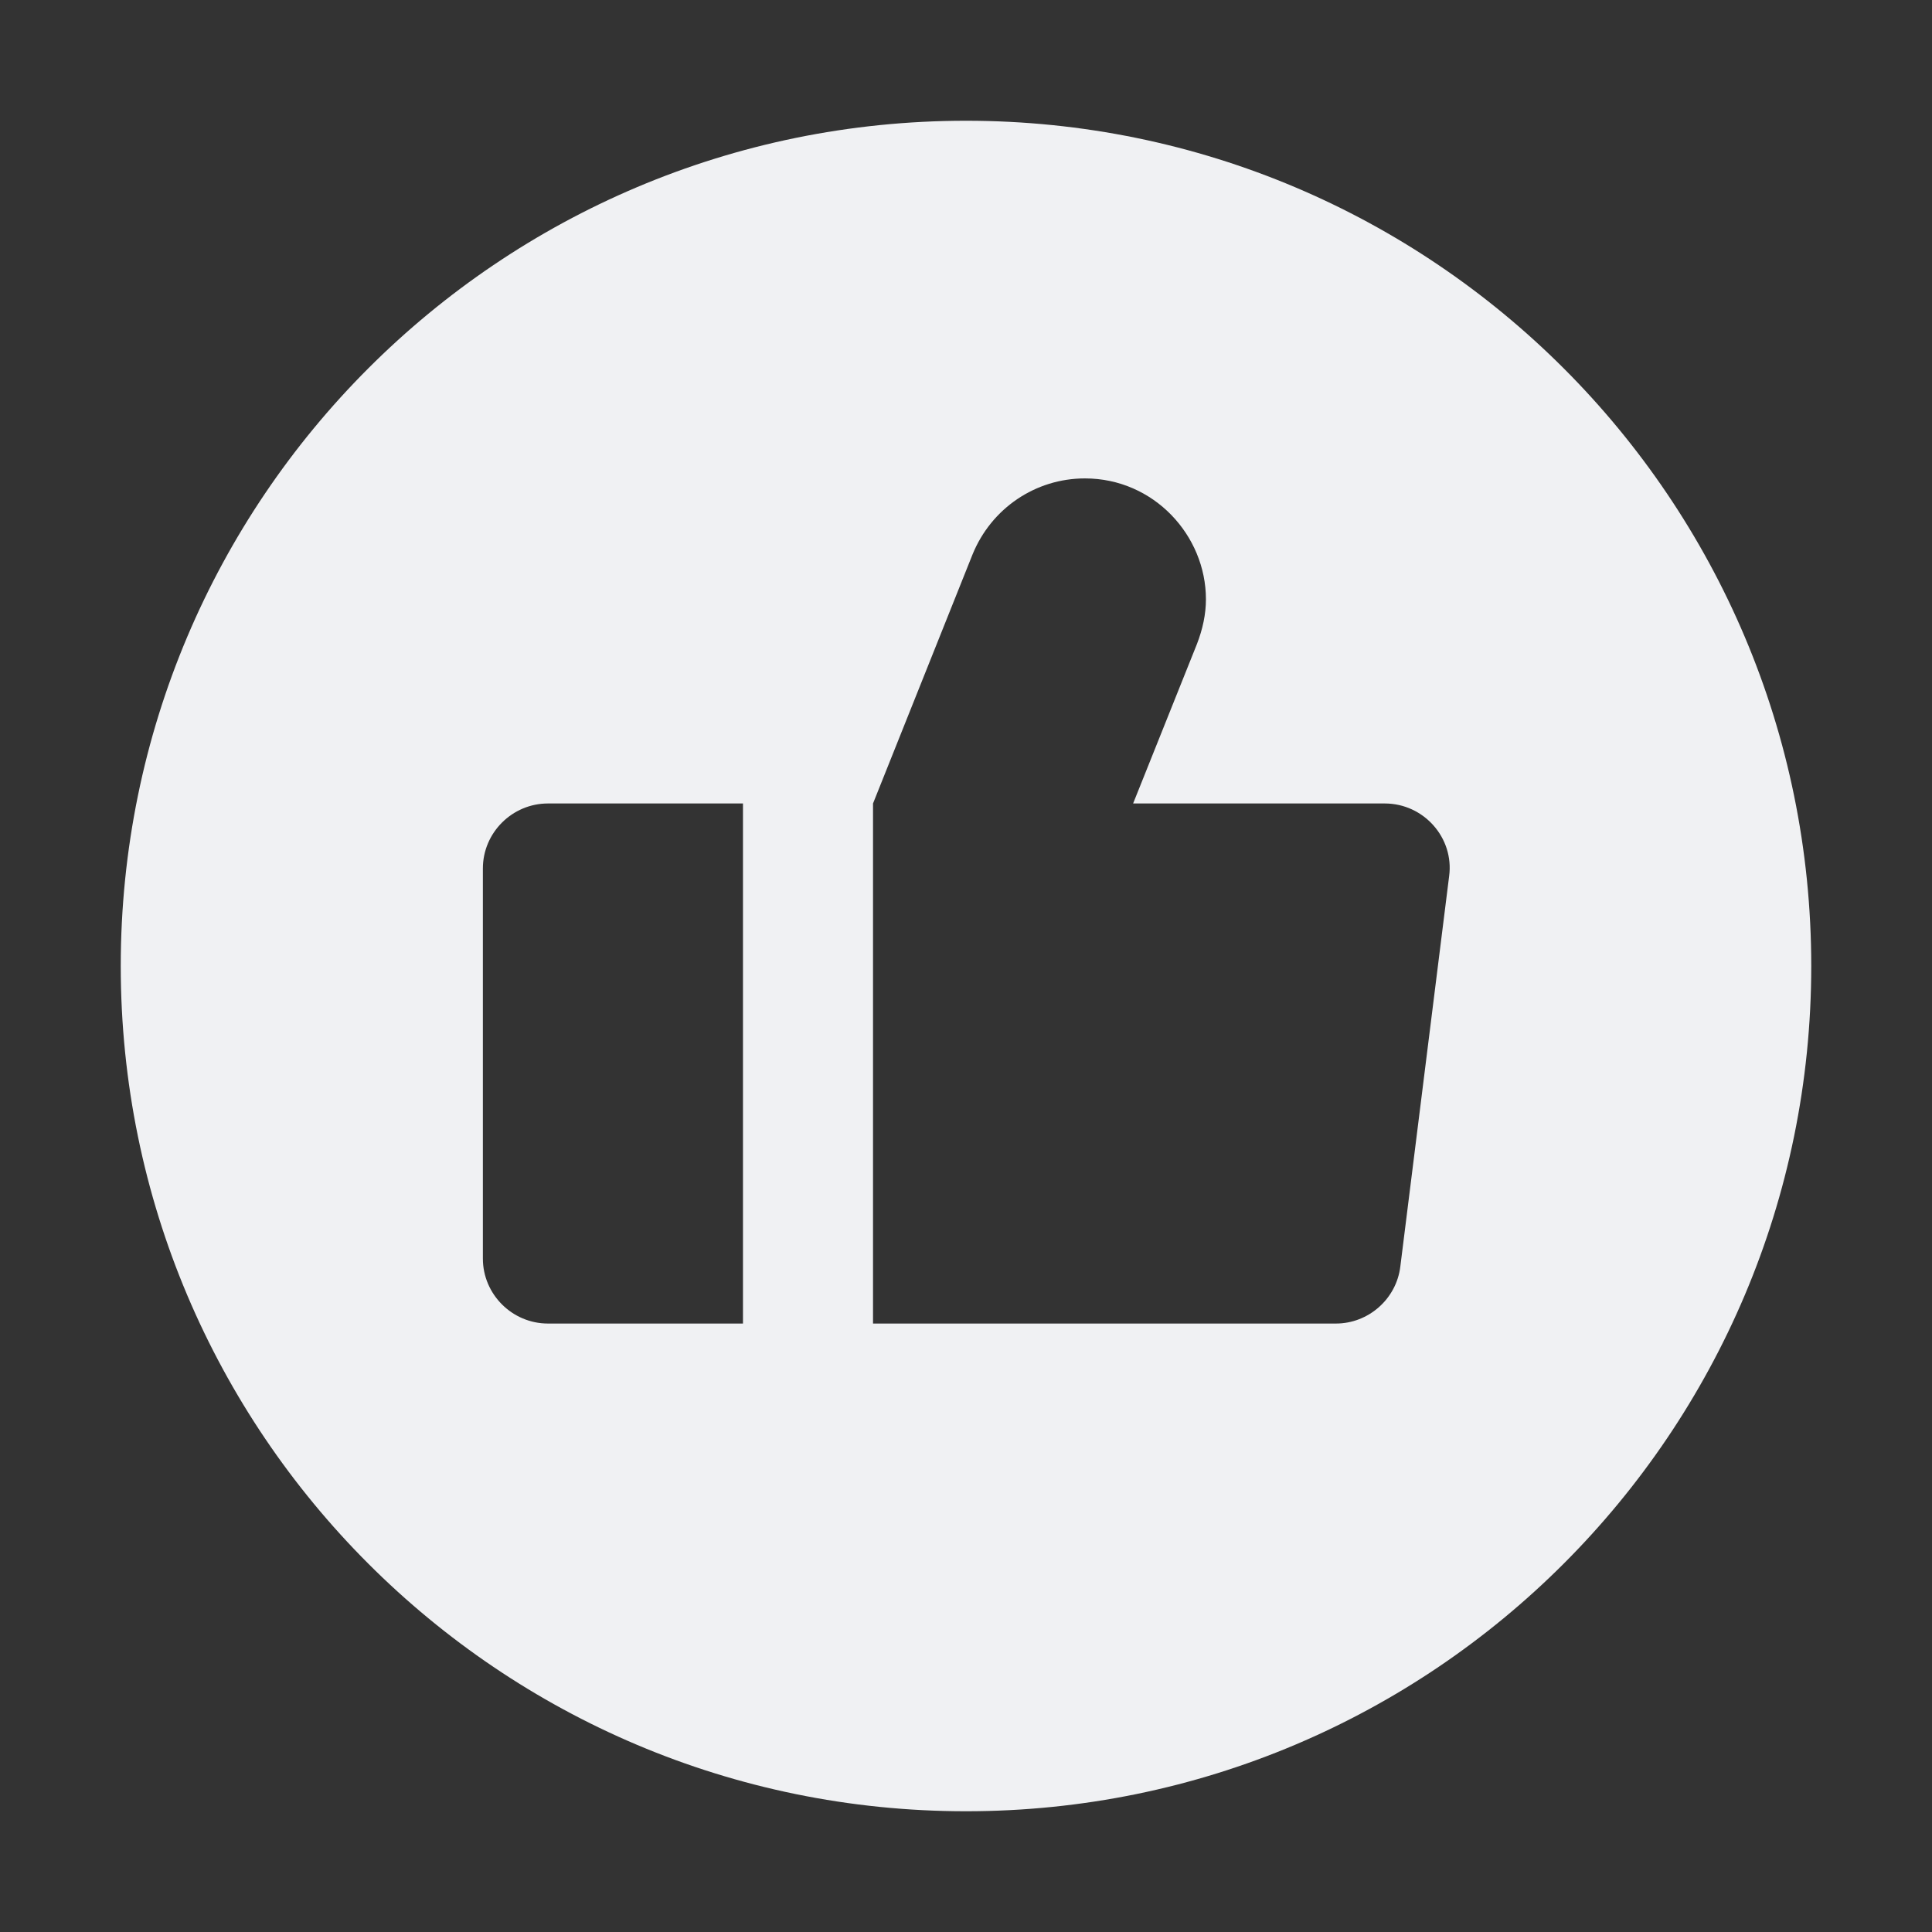 <svg width="16" height="16" viewBox="0 0 16 16" fill="none" xmlns="http://www.w3.org/2000/svg">
<rect x="0" y="0" width="16" height="16" fill="#333333" stroke="none"/>
<g id="engagement 1">
<path id="Vector" d="M8 1C4.134 1 1 4.134 1 8C1 11.866 4.134 15 8 15C11.866 15 15 11.866 15 8C15 4.134 11.866 1 8 1ZM6.153 10.961H4.538C4.242 10.961 3.999 10.719 3.999 10.423V7.192C3.999 6.896 4.242 6.654 4.538 6.654H6.153V10.961ZM11.597 10.488C11.565 10.757 11.333 10.961 11.064 10.961H7.23V6.654L8.054 4.592C8.21 4.209 8.576 3.962 8.985 3.962C9.556 3.962 9.987 4.435 9.987 4.963C9.987 5.087 9.96 5.211 9.912 5.335L9.384 6.654H11.468C11.791 6.654 12.044 6.939 12.001 7.257L11.597 10.488Z" fill="#F0F1F3"/>
</g>
</svg>
